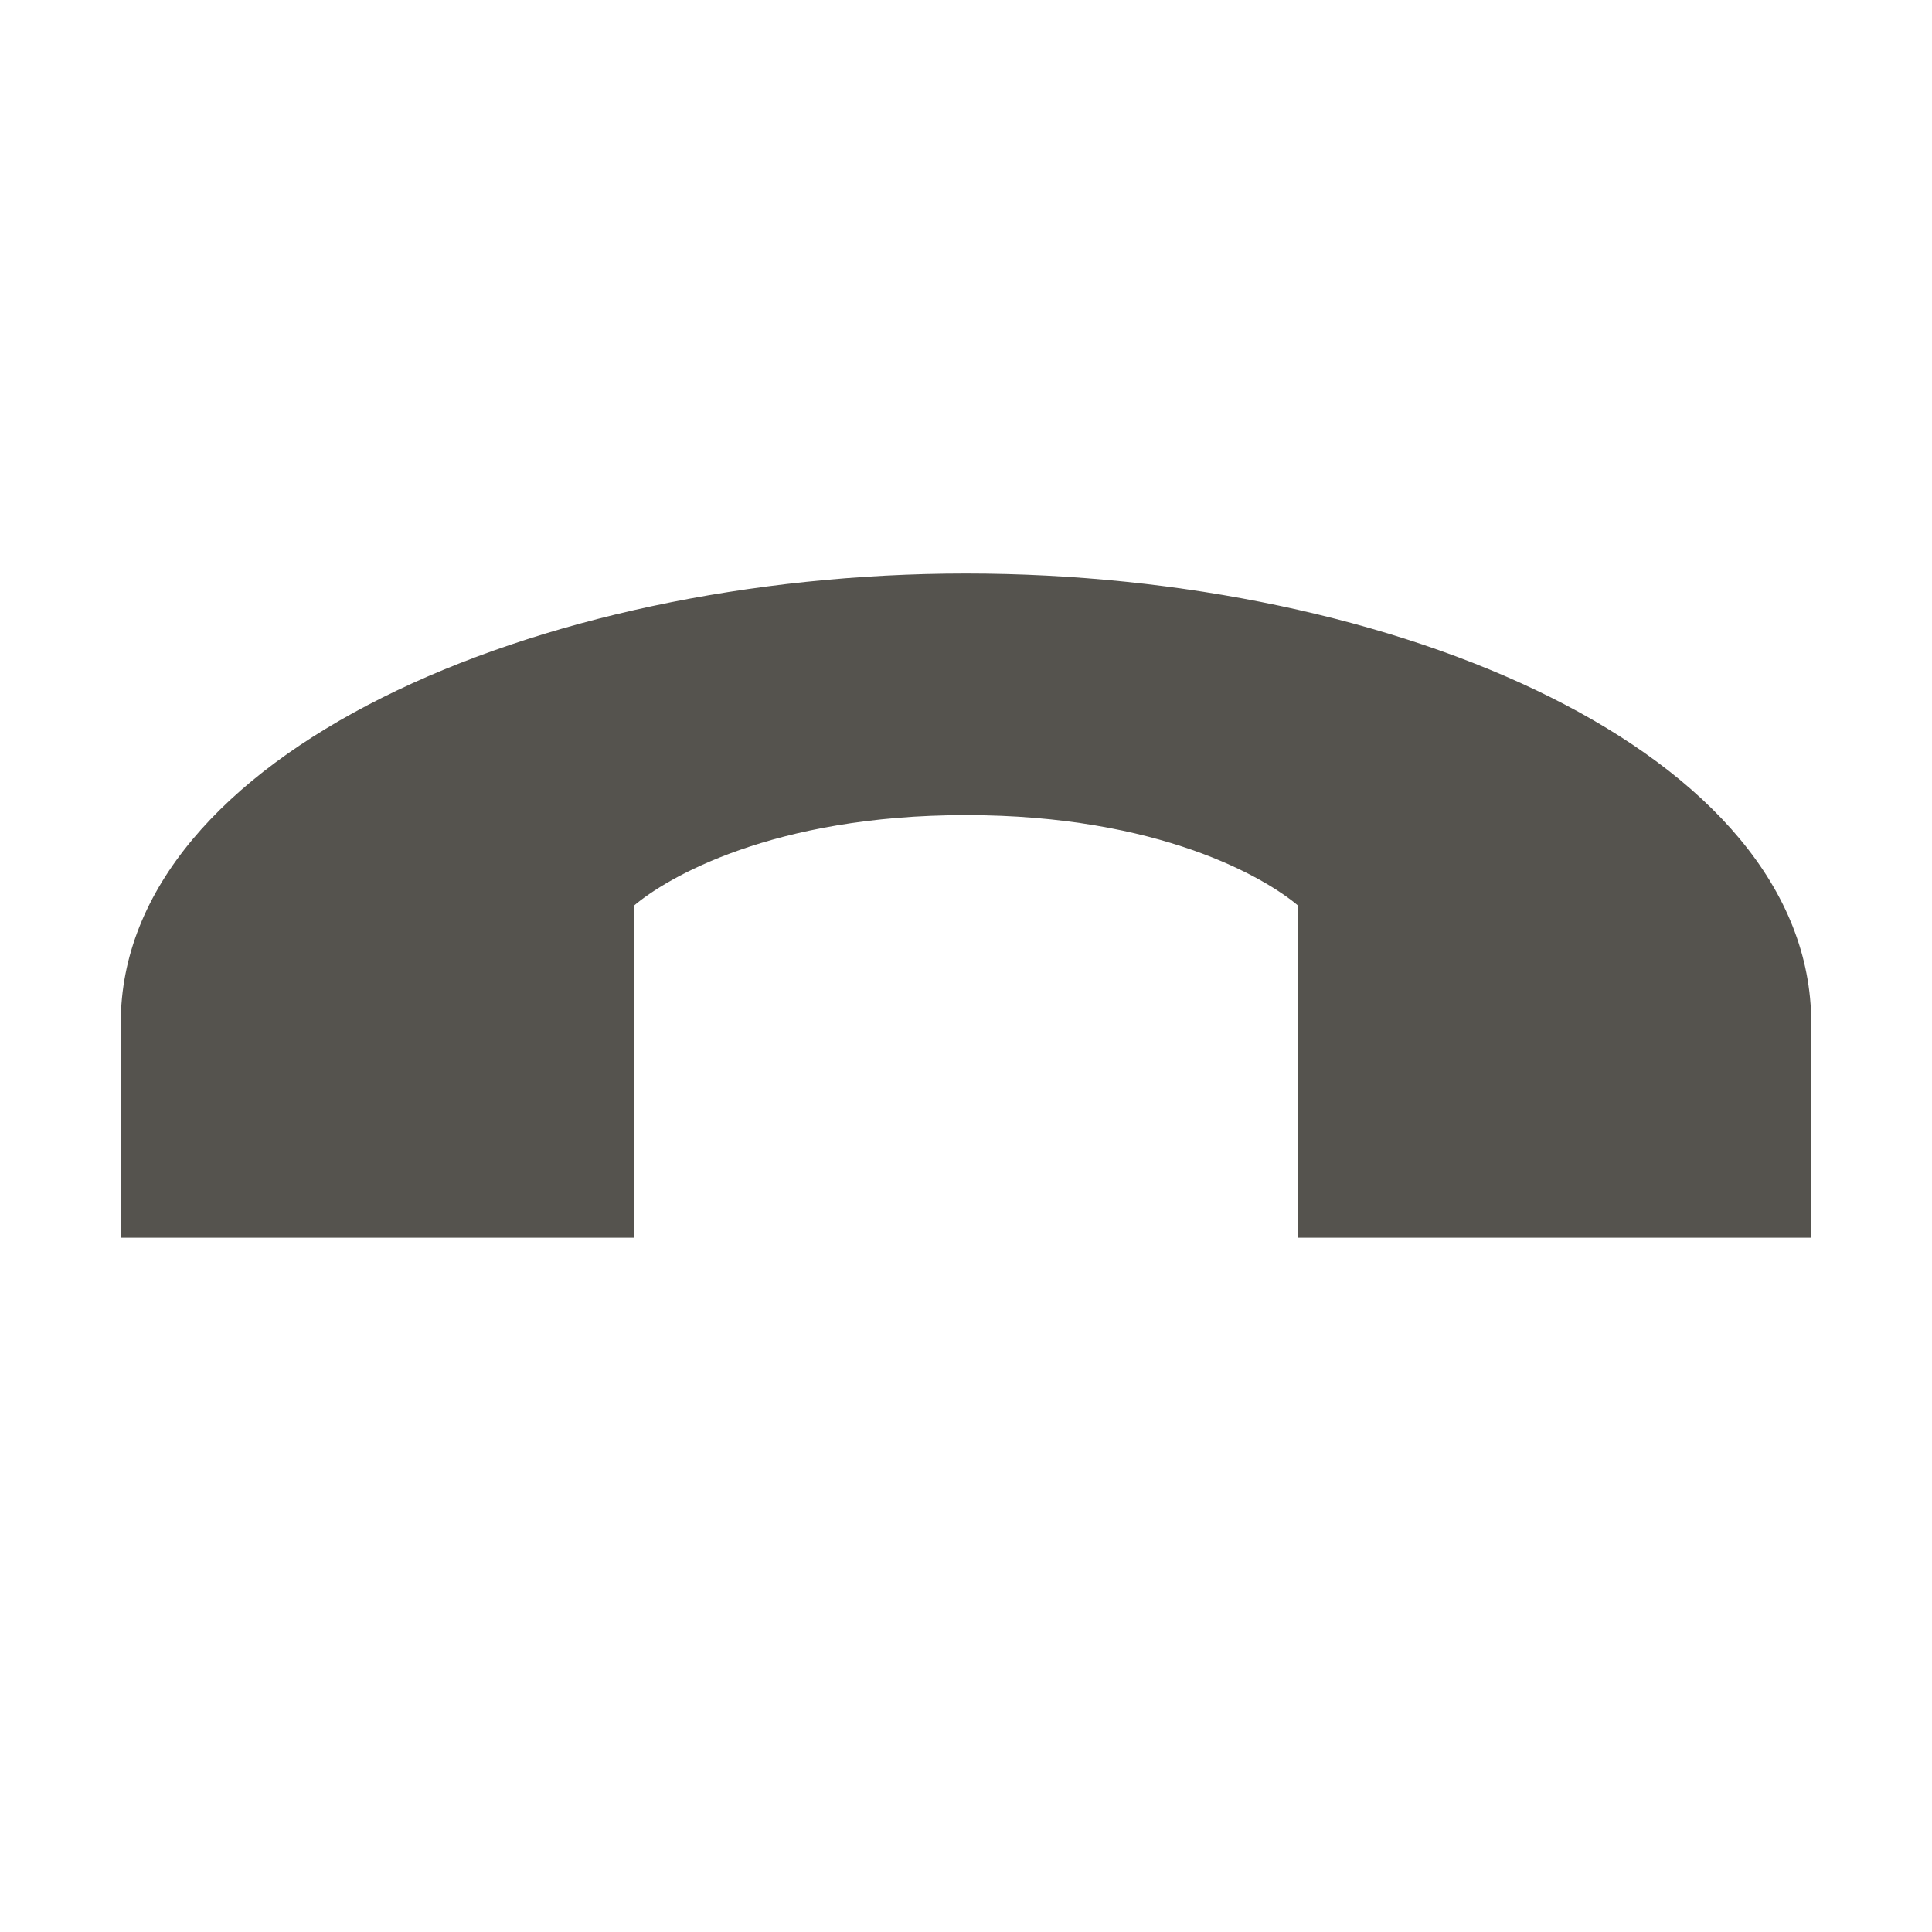 <svg xmlns="http://www.w3.org/2000/svg" viewBox="0 0 20 20" fill="#55534E"><path d="M18.75 10.59v2.223h-5.312V9.375c-.335-.284-1.432-.937-3.438-.937s-3.103.653-3.437.937v3.438H1.25V10.59c0-2.775 4.297-4.653 8.75-4.653s8.75 1.856 8.75 4.653" fill="#55534E"></path></svg>